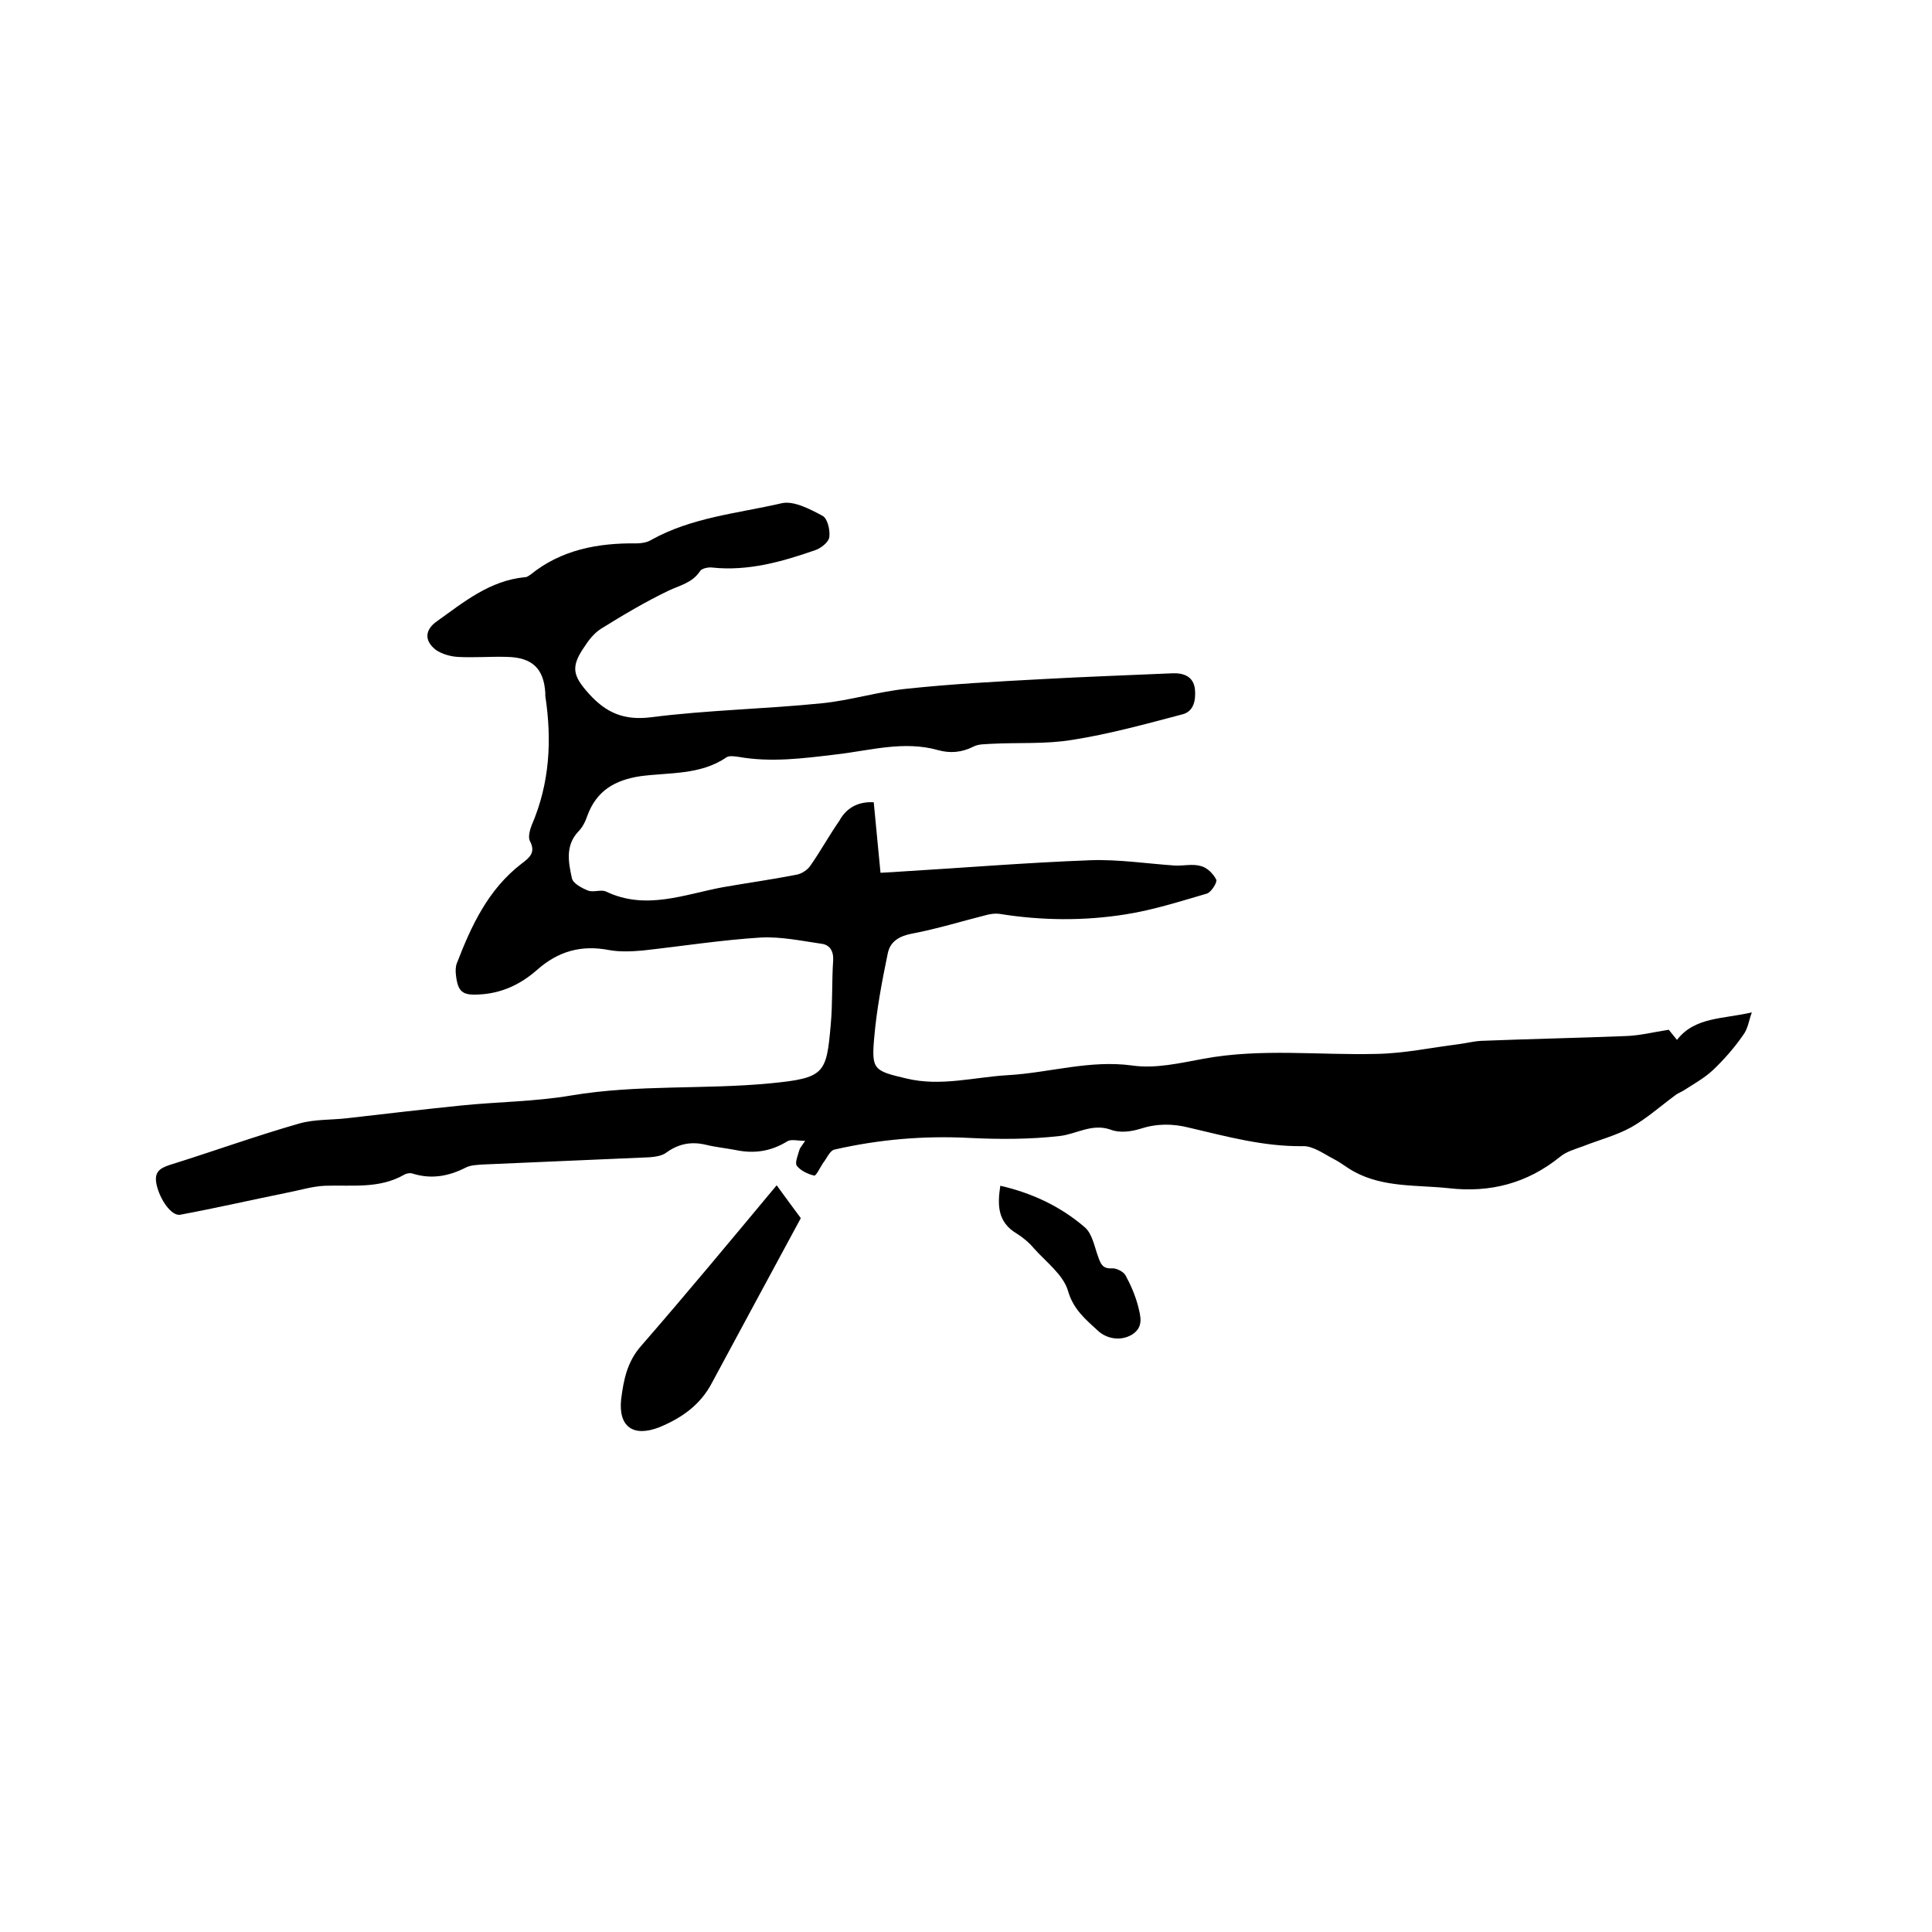 <svg enable-background="new 0 0 400 400" viewBox="0 0 400 400" xmlns="http://www.w3.org/2000/svg"><path d="m180.9 166.1c.5 5 .9 9.7 1.4 14.6 1.3-.1 2.3-.1 3.4-.2 13.4-.8 26.7-1.9 40.1-2.4 5.8-.2 11.6.7 17.4 1.1 1.8.1 3.7-.4 5.4.1 1.3.3 2.6 1.6 3.2 2.8.3.5-1 2.6-1.9 2.9-5.5 1.6-11.1 3.4-16.8 4.3-8.7 1.4-17.5 1.3-26.2-.1-.8-.1-1.7 0-2.5.2-5.2 1.3-10.3 2.9-15.6 3.9-2.6.5-4.5 1.6-5 4.1-1.2 5.8-2.3 11.6-2.8 17.4-.6 6.7-.1 6.9 6.7 8.5 7.1 1.7 14-.3 21-.7 8.6-.5 16.9-3.2 25.7-2 4.8.7 9.9-.5 14.8-1.4 11.9-2.2 23.8-.7 35.8-1 5.7-.1 11.3-1.3 16.9-2 1.6-.2 3.1-.6 4.7-.7 10-.4 20.1-.6 30.1-1 2.8-.1 5.6-.8 8.8-1.3.3.4 1 1.2 1.7 2.1 3.7-4.8 9.6-4.3 15.5-5.7-.6 1.6-.8 3.4-1.8 4.7-1.8 2.6-3.9 5-6.2 7.2-1.8 1.7-4 2.9-6 4.2-.6.4-1.3.6-1.9 1.1-3 2.2-5.9 4.8-9.1 6.6-3.1 1.7-6.6 2.6-9.9 3.9-1.6.6-3.5 1.1-4.8 2.2-6.8 5.5-14.5 7.5-23.1 6.5-6.6-.7-13.4-.1-19.5-3.4-1.5-.8-2.8-1.9-4.2-2.6-2.1-1.1-4.4-2.8-6.5-2.7-8.1.1-15.7-2-23.4-3.8-3.5-.9-6.8-.9-10.2.2-1.9.6-4.3.9-6.1.2-3.9-1.4-7.1.9-10.6 1.3-6.2.7-12.4.7-18.6.4-9.5-.5-18.8.3-28 2.4-1 .2-1.6 1.8-2.4 2.8-.6.9-1.4 2.6-1.8 2.6-1.3-.3-2.8-1-3.6-2-.5-.6.2-2.2.5-3.3.1-.4.4-.7 1.2-1.9-1.6 0-2.9-.4-3.7.1-3.4 2.1-6.9 2.6-10.7 1.8-2.1-.4-4.2-.6-6.2-1.1-3-.7-5.6-.2-8.1 1.6-.9.7-2.3.9-3.5 1-11.5.5-23 1-34.6 1.5-1.1.1-2.4.1-3.4.6-3.5 1.8-7.1 2.5-11 1.3-.5-.2-1.3-.1-1.8.2-5.2 3-10.9 2.1-16.4 2.3-2.6.1-5.1.9-7.7 1.4-7.4 1.5-14.8 3.2-22.3 4.6-1.8.3-4.2-3.1-4.9-6.3-.5-2.5.6-3.3 2.7-4 9-2.8 17.8-6 26.9-8.6 3.2-.9 6.7-.7 10-1.1 7.8-.9 15.5-1.8 23.3-2.6 7.7-.8 15.4-.8 23-2.1 13.7-2.3 27.5-1.2 41.1-2.5 11.4-1.1 11.7-2 12.6-12.2.4-4.4.2-8.9.5-13.3.1-2-.8-3.2-2.4-3.4-4.1-.6-8.4-1.5-12.5-1.3-8.2.5-16.4 1.8-24.6 2.7-2.3.2-4.7.3-6.9-.1-5.7-1.1-10.5.2-14.9 4.1-3.4 3-7.4 4.9-12.1 5.1-3.4.2-4.3-.6-4.7-4-.1-.8-.1-1.8.2-2.5 3-7.8 6.5-15.3 13.4-20.6 1.6-1.2 3-2.3 1.7-4.7-.4-.8 0-2.3.4-3.3 3.7-8.6 4.2-17.5 2.8-26.7 0-.2 0-.4 0-.6-.3-5.1-2.7-7.4-8-7.5-3.4-.1-6.8.2-10.2 0-1.5-.1-3.2-.6-4.4-1.4-2.5-1.9-2.4-4.2.2-6 5.6-4 10.9-8.4 18.2-9.1.4 0 .8-.3 1.1-.5 6.4-5.2 14-6.6 22-6.5 1 0 2.2-.2 3-.7 8.4-4.7 17.9-5.5 27-7.6 2.5-.6 5.9 1.2 8.5 2.6 1 .5 1.6 2.9 1.4 4.4-.1 1-1.7 2.3-2.9 2.7-6.9 2.4-13.9 4.4-21.4 3.6-.8-.1-2.2.2-2.5.8-1.6 2.4-4.2 2.9-6.5 4-4.8 2.3-9.5 5.1-14 7.9-1.4.9-2.5 2.3-3.4 3.7-2.9 4.2-2.4 6 .9 9.7 3.6 4 7.3 5.6 12.9 4.9 11.7-1.5 23.6-1.7 35.4-2.9 5.9-.6 11.6-2.4 17.5-3 9.4-1 18.8-1.5 28.2-2 8.9-.5 17.9-.8 26.8-1.2 2.3-.1 4.4.6 4.7 3.3.2 2.2-.2 4.6-2.6 5.2-7.6 2-15.2 4.1-22.9 5.3-5.5.9-11.2.5-16.7.8-1.2.1-2.6 0-3.7.6-2.4 1.2-4.8 1.4-7.3.7-7.1-2-14.1.1-21.1.9-6.7.8-13.4 1.7-20.2.5-.8-.1-1.9-.3-2.5.1-5.4 3.7-11.8 3.1-17.8 3.9-5.3.8-9.1 3-11 8.2-.4 1.2-1 2.4-1.9 3.3-2.7 2.9-2 6.4-1.3 9.6.2 1.1 2.1 2.1 3.4 2.6 1.1.4 2.7-.3 3.7.2 8.2 3.9 16.1.6 24.1-.9 5.1-.9 10.2-1.6 15.3-2.6 1.1-.2 2.3-1 2.9-1.9 2.1-3 3.9-6.3 6-9.3 1.3-2.4 3.6-4 7.1-3.8z"/><path d="m165.8 252.2c-6.3 11.7-12.4 22.9-18.4 34.1-2.4 4.6-6.3 7.3-10.9 9.2-5.4 2.1-8.5-.1-7.9-5.8.5-3.9 1.2-7.7 4.1-11 9.4-10.8 18.6-21.9 28.1-33.3 2.1 2.9 3.8 5.2 5 6.8z"/><path d="m207.1 245.5c6.6 1.5 12.5 4.3 17.5 8.6 1.6 1.4 2 4.1 2.8 6.2.5 1.4.9 2.4 2.8 2.3.9-.1 2.4.7 2.8 1.4 1.1 2 2 4.1 2.6 6.3.5 2.1 1.3 4.4-1.2 6-2.5 1.5-5.4.8-7.1-.8-2.5-2.3-5.1-4.4-6.2-8.3-1-3.3-4.5-5.9-7-8.7-1-1.2-2.3-2.3-3.6-3.1-4-2.4-4-5.9-3.4-9.9z"/></svg>